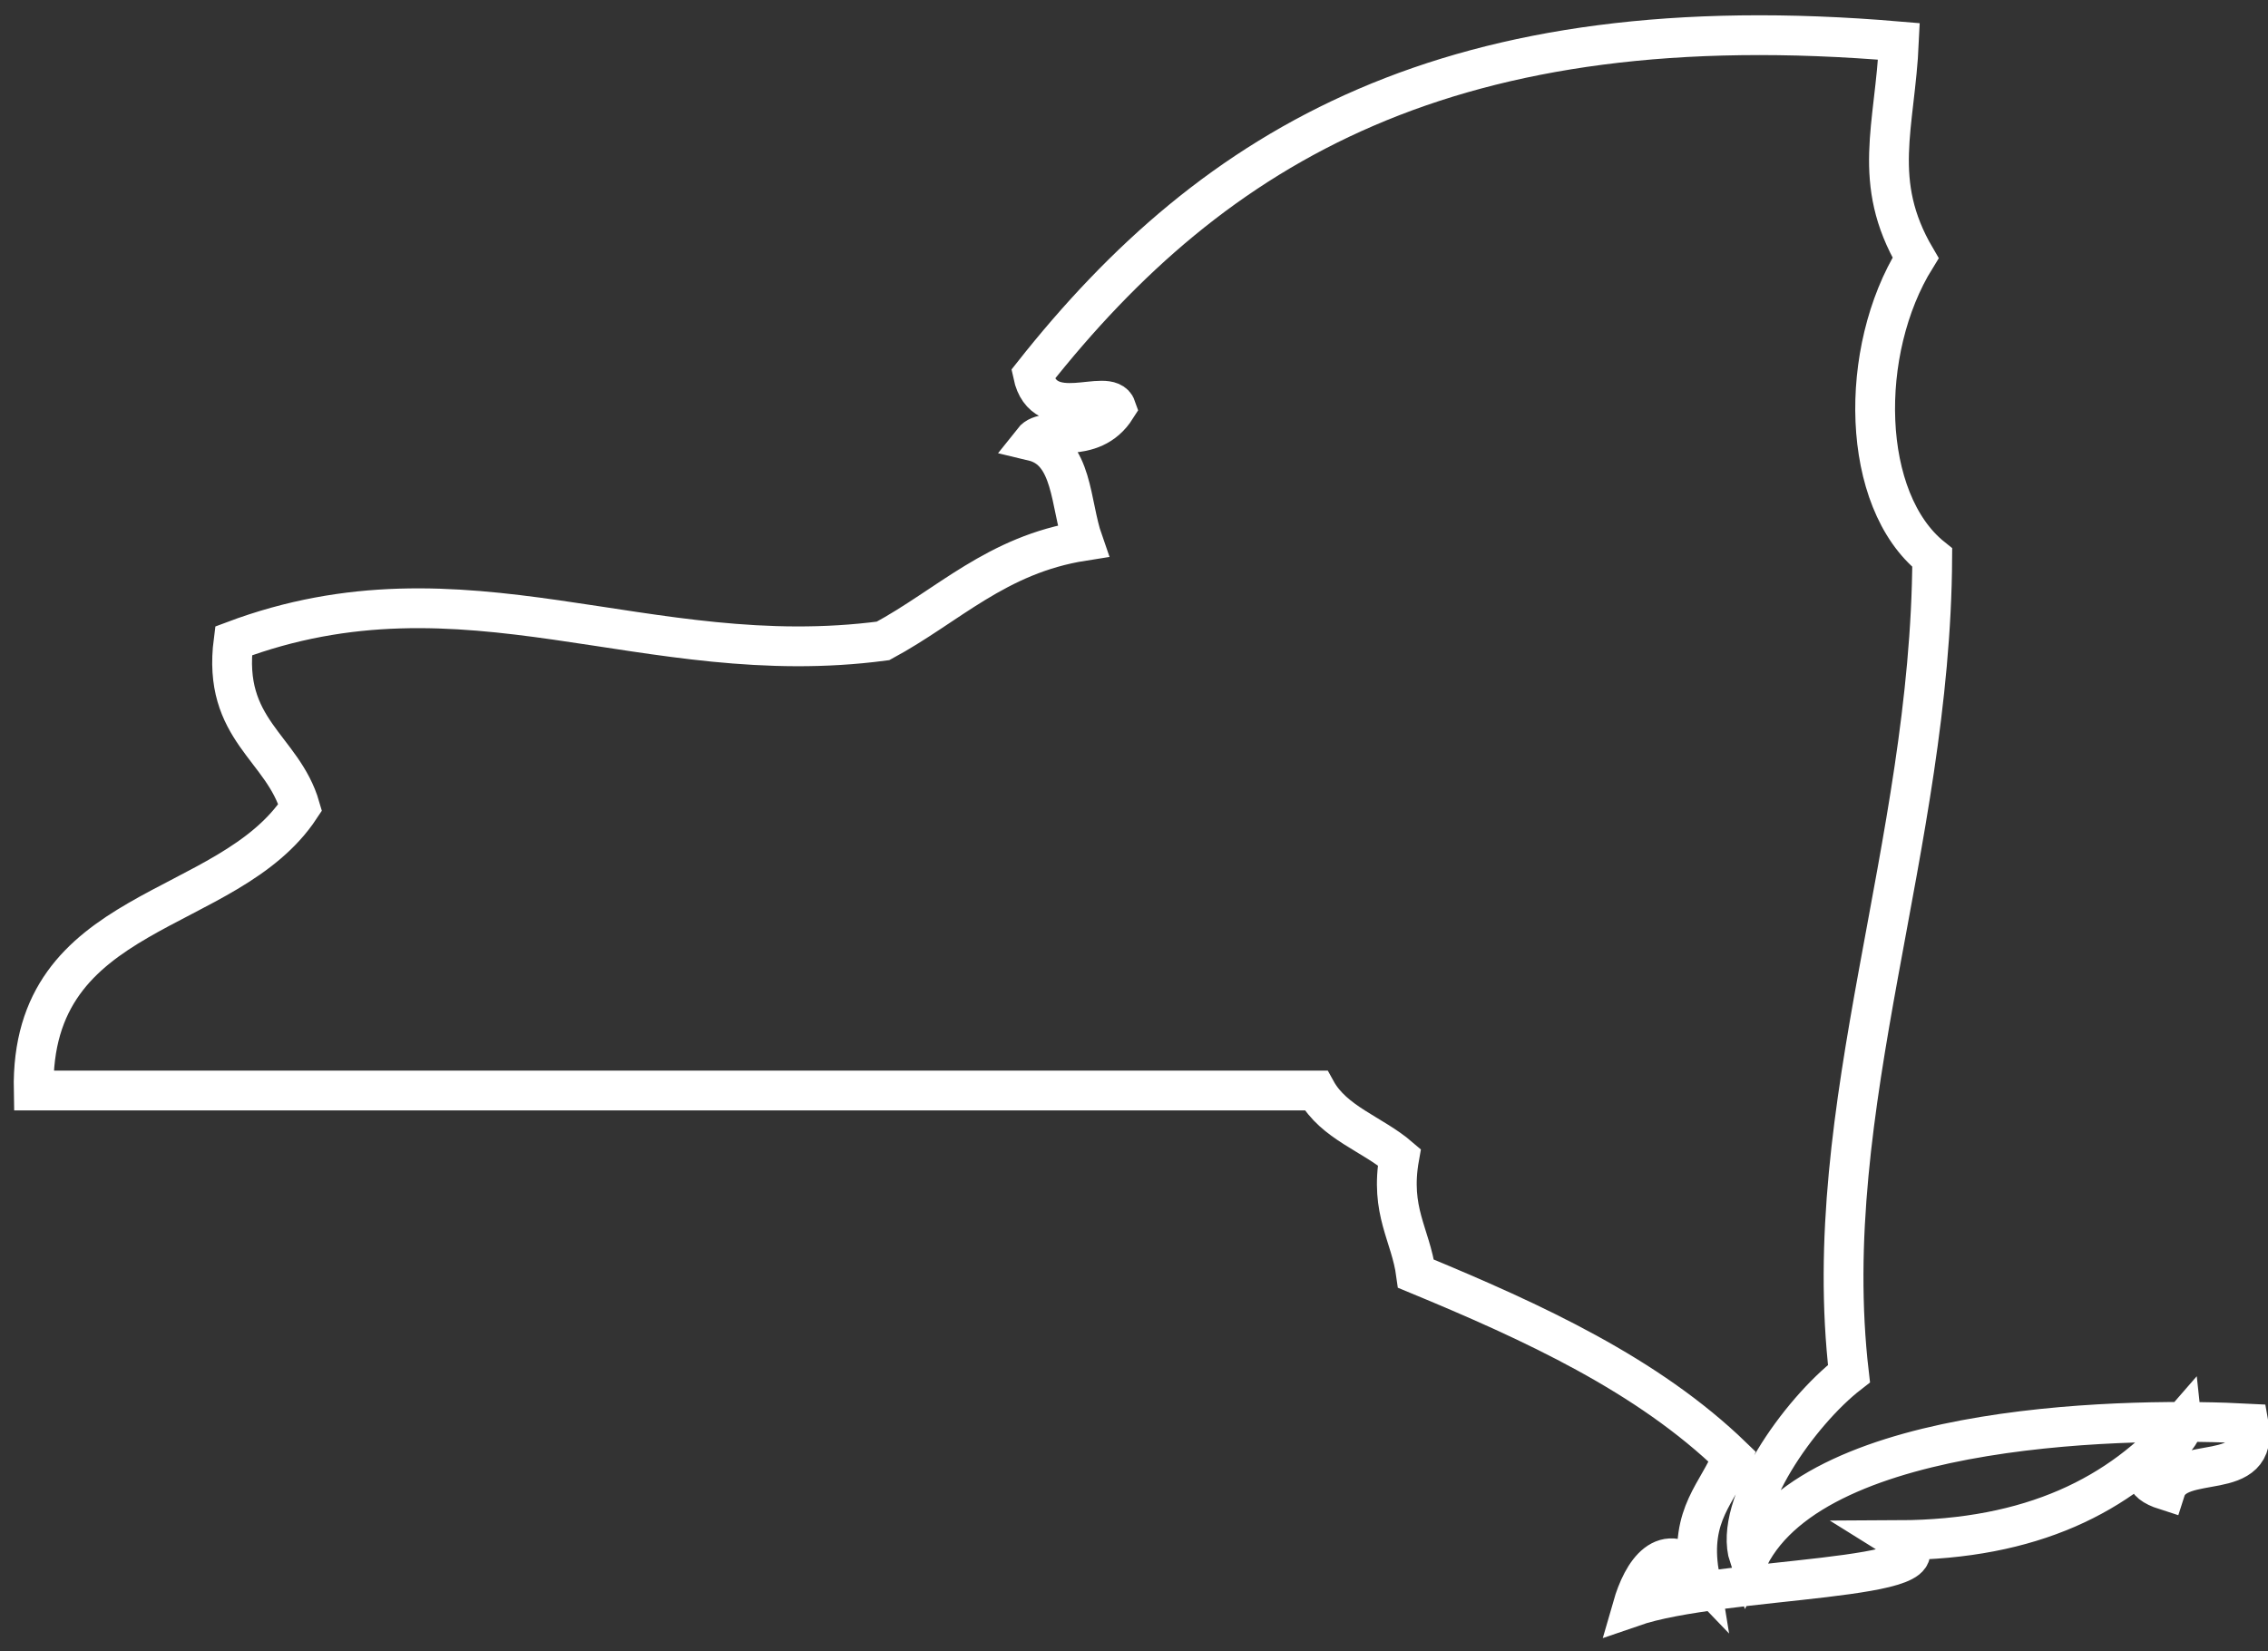 <?xml version="1.0" encoding="UTF-8"?> <svg xmlns="http://www.w3.org/2000/svg" xmlns:xlink="http://www.w3.org/1999/xlink" width="114px" height="83px" viewBox="0 0 114 83" version="1.1"><rect x="0" y="0" width="114" height="83" fill="#333333" stroke="none"/><title>35D02FE4-C236-41A7-B3AE-76F53429FBFF</title><g id="Design" stroke="none" stroke-width="1" fill="none" fill-rule="evenodd"><g id="Contact-Us---Desktop-Design" transform="translate(-754, -2024)" stroke="#FFFFFF" stroke-width="2"><g id="Locations" transform="translate(165, 1077)"><g id="New-York" transform="translate(570, 897)"><path d="M132.029,121.561 C126.544,121.266 110.413,121.354 106.916,128.257 C106.099,125.696 109.435,120.986 111.938,119.049 C110.376,105.646 116.045,92.553 116.123,78.031 C112.516,75.148 112.391,67.632 115.286,62.964 C113.037,59.125 114.258,56.353 114.45,52.081 C91.936,50.16 80.057,57.255 70.92,68.823 C71.489,71.5 74.723,69.382 75.106,70.497 C73.848,72.484 71.581,71.333 70.92,72.172 C72.948,72.655 72.782,75.332 73.432,77.194 C69.091,77.878 66.65,80.457 63.387,82.216 C51.45,83.794 42.401,77.835 30.74,82.216 C30.156,86.706 33.214,87.556 34.088,90.588 C30.429,96.135 20.508,95.425 20.693,104.818 L85.15,104.818 C86.041,106.439 87.986,107.006 89.336,108.167 C88.851,110.884 89.907,112.06 90.174,114.026 C96.096,116.474 101.824,119.117 106.078,123.234 C105.377,125.045 103.911,126.09 104.404,129.094 C102.667,127.281 101.55,129.049 101.056,130.769 C105.544,129.215 117.795,129.501 114.45,127.42 C121.118,127.391 125.572,125.149 128.68,121.561 C128.805,122.675 125.277,124.087 127.843,124.908 C128.45,123.004 132.616,124.66 132.029,121.561 Z" id="NY-Icon"></path></g></g></g></g></svg> 